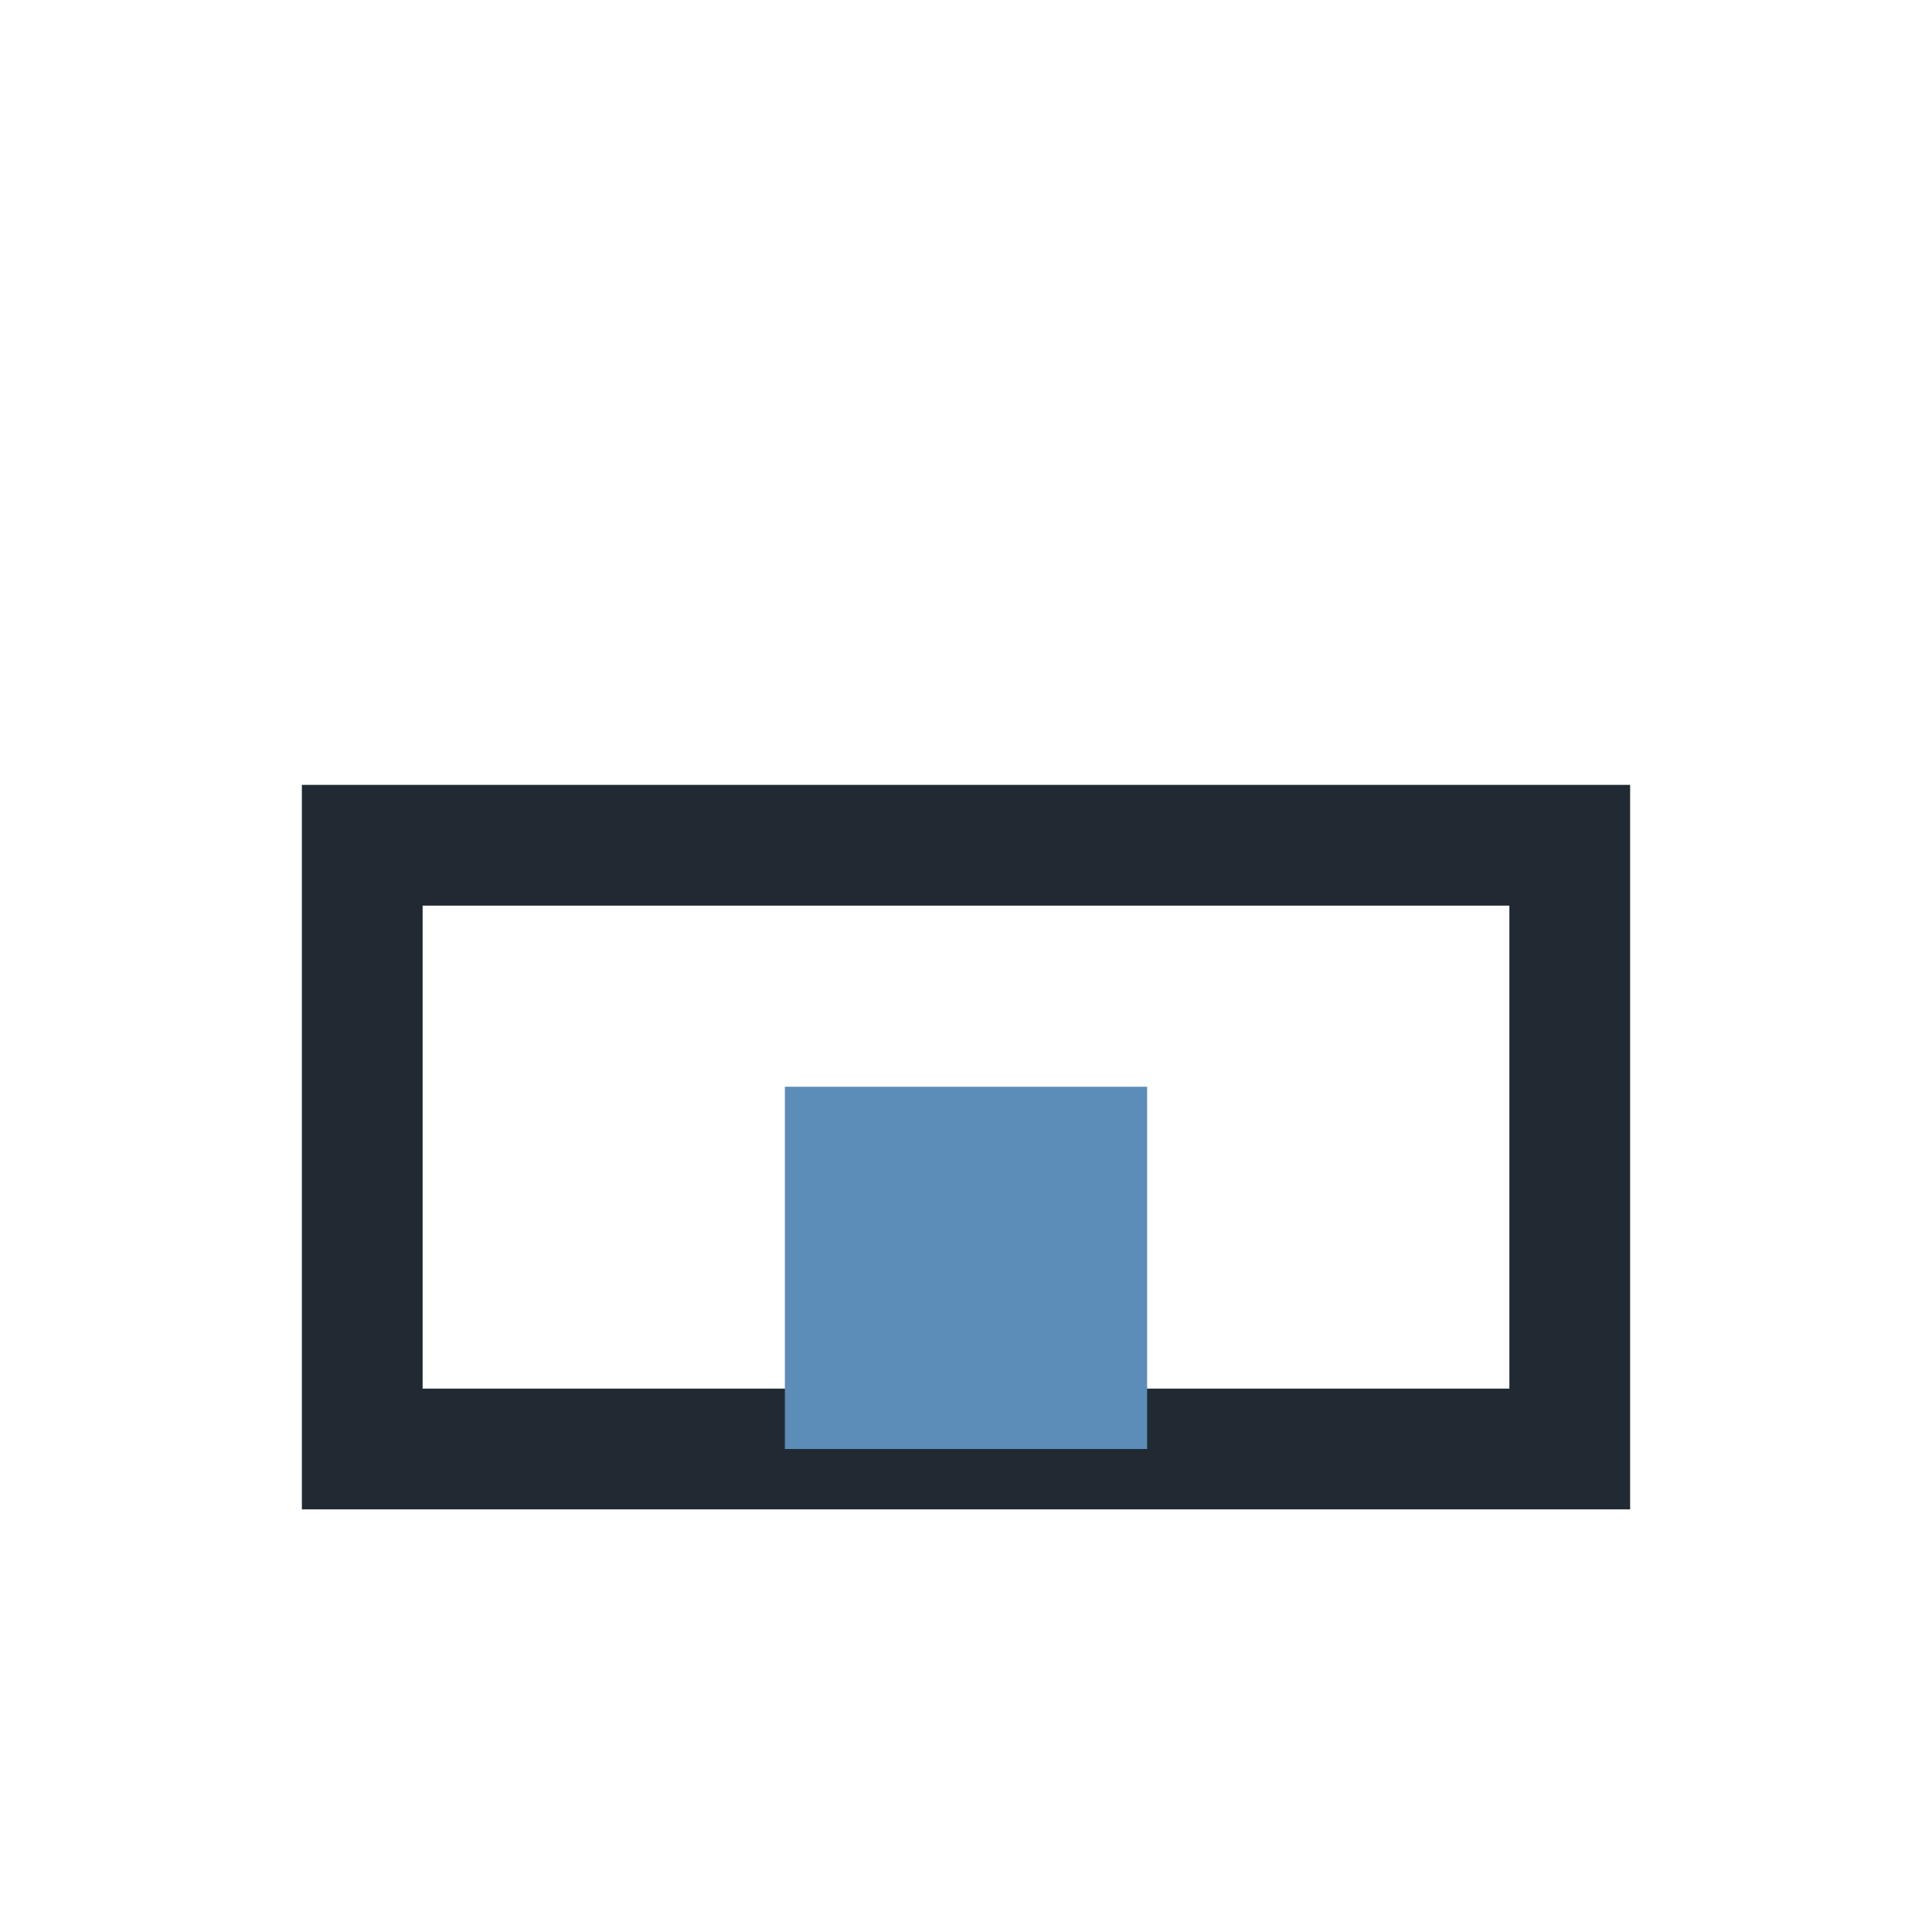 <?xml version="1.0" encoding="UTF-8"?>
<svg xmlns="http://www.w3.org/2000/svg" width="32" height="32" viewBox="0 0 32 32"><rect x="6" y="14" width="20" height="10" fill="none" stroke="#212a33" stroke-width="2"/><rect x="13" y="18" width="6" height="6" fill="#5b8db8"/></svg>
